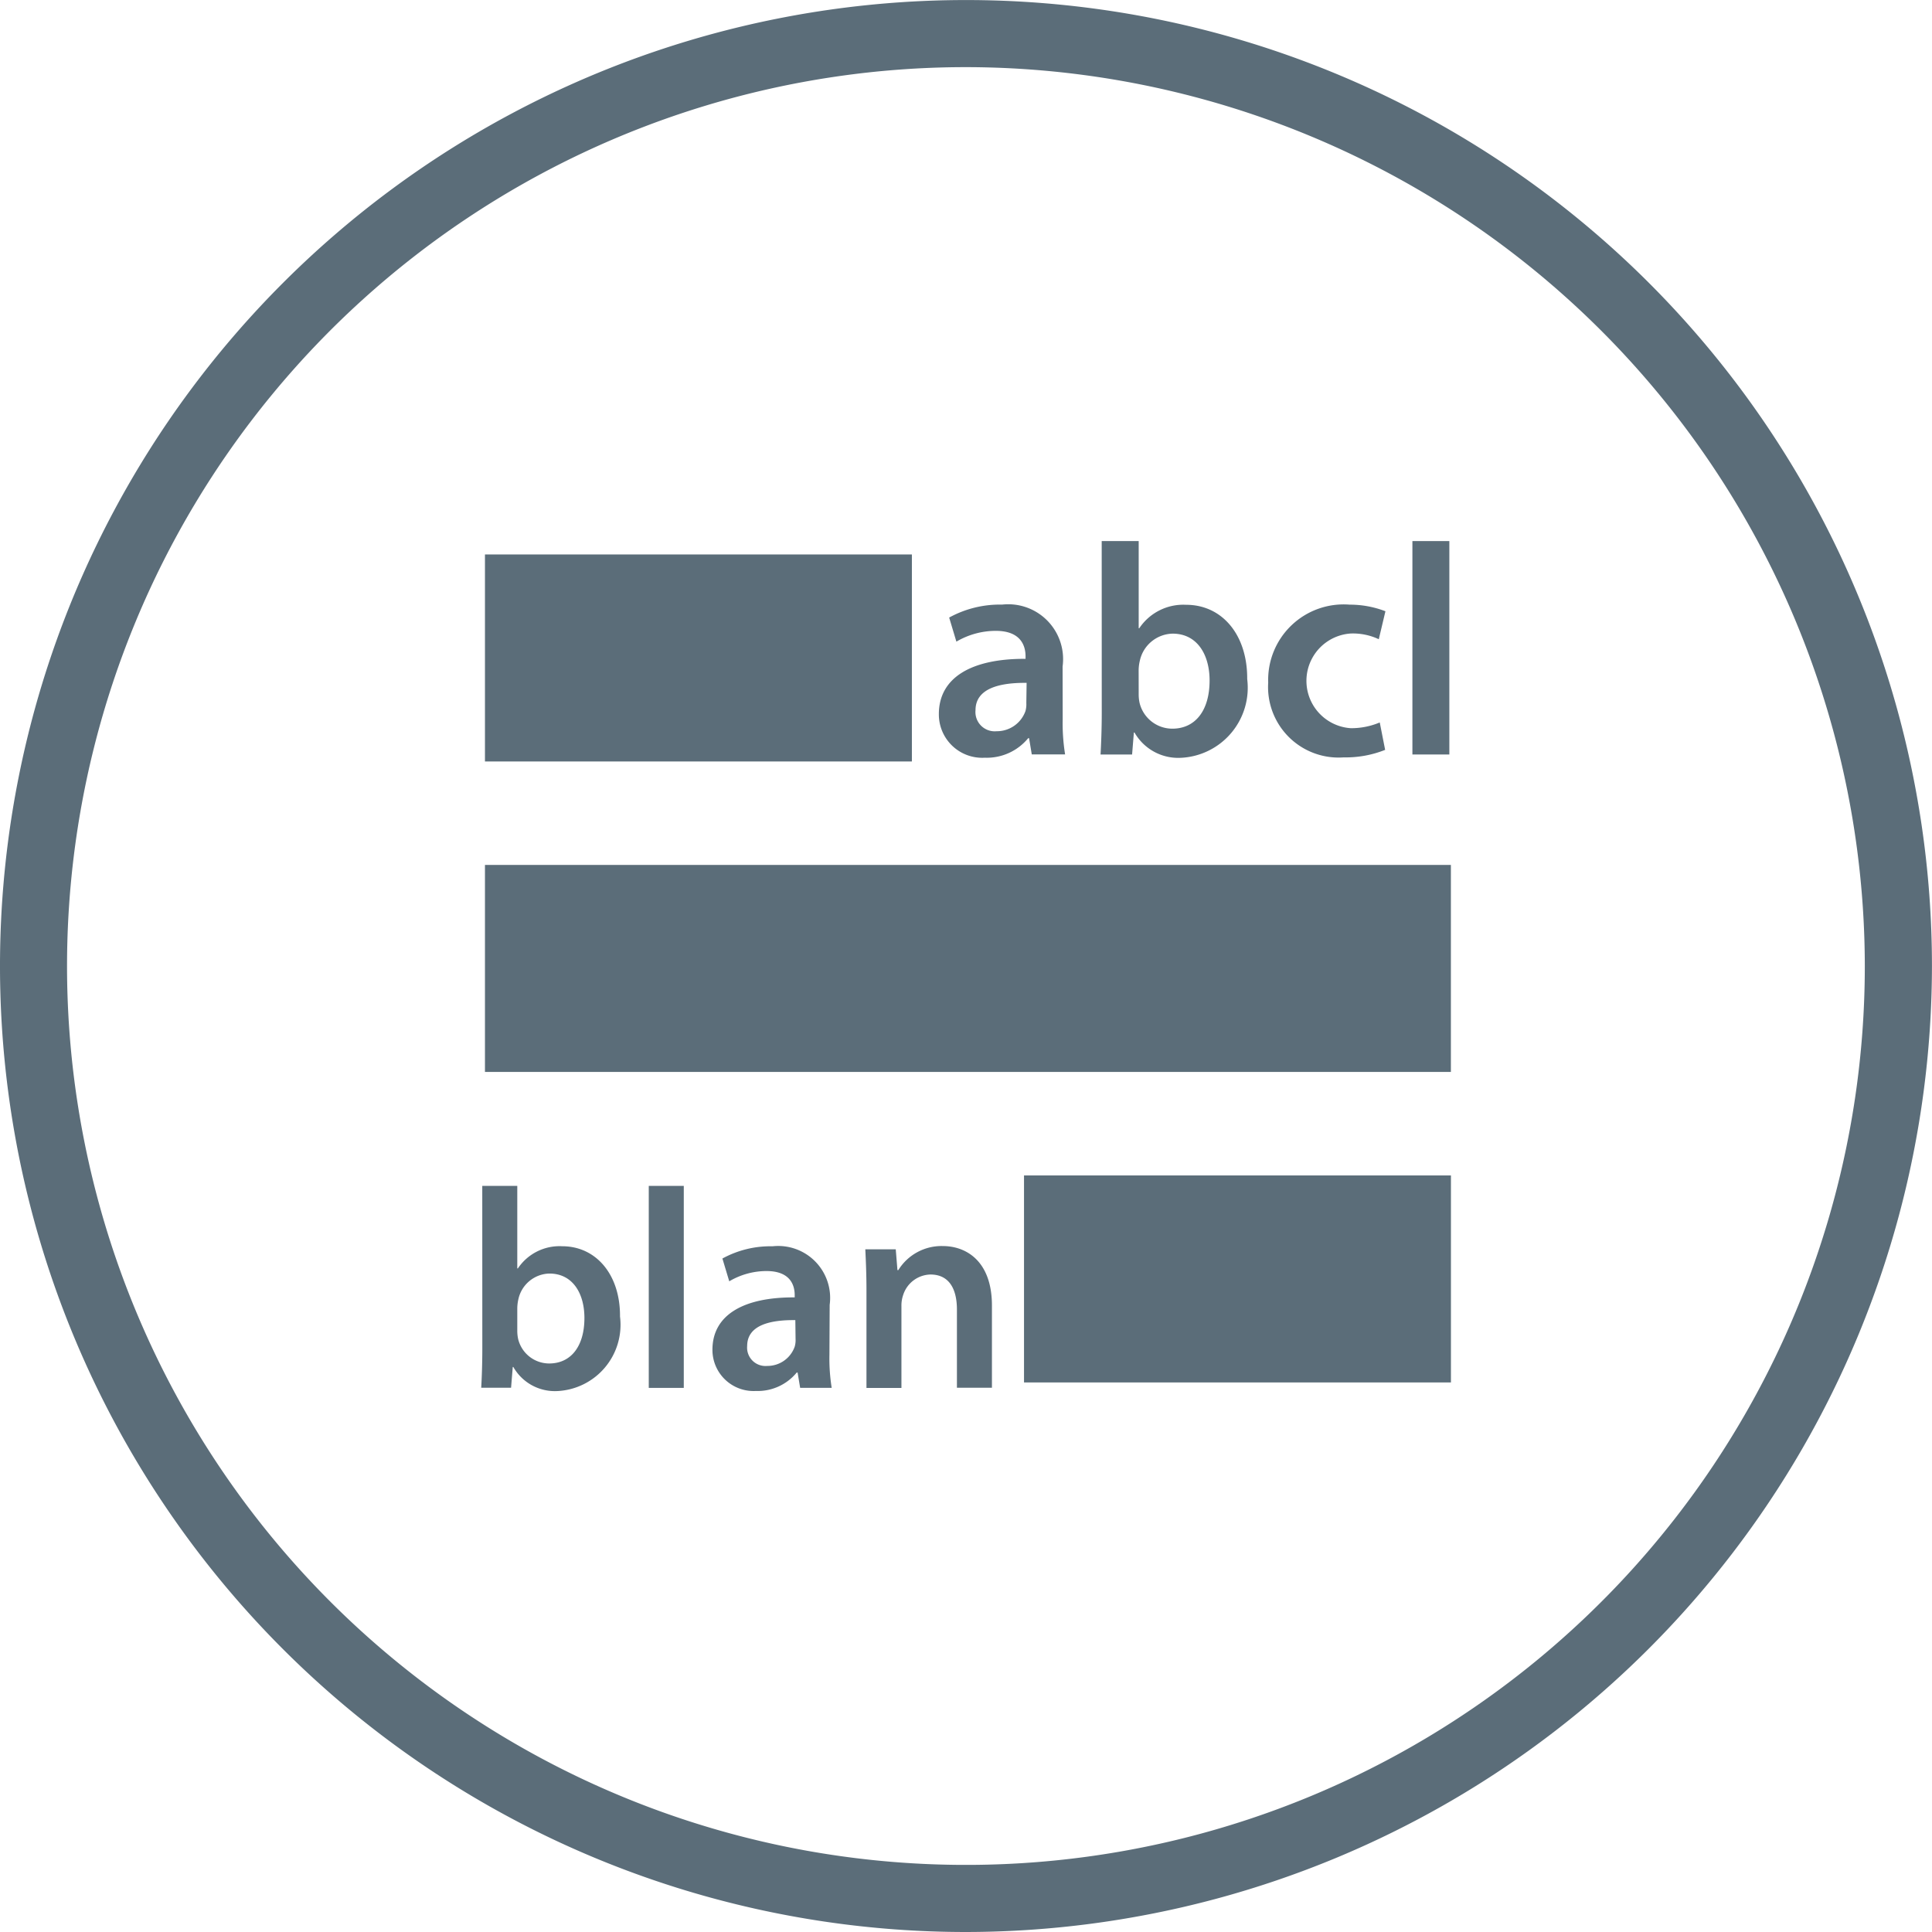 <svg xmlns="http://www.w3.org/2000/svg" width="40.113" height="40.113"><g data-name="Group 3457"><g fill="#5b6d79" data-name="Group 3456"><g data-name="Group 3454"><path d="M10.013 24.622h.727v1.714h.012a1.041 1.041 0 0 1 .921-.461c.7 0 1.206.585 1.2 1.459a1.378 1.378 0 0 1-1.305 1.548.991.991 0 0 1-.91-.5h-.012l-.035.431h-.62c.012-.195.023-.513.023-.809Zm.727 3.007a.792.792 0 0 0 .018.172.664.664 0 0 0 .644.508c.455 0 .732-.36.732-.945 0-.508-.242-.922-.727-.922a.676.676 0 0 0-.644.532.9.9 0 0 0-.023.189Z" data-name="Path 3129"/><path d="M13.47 24.622h.727v4.194h-.727Z" data-name="Path 3130"/><path d="M17.221 28.124a3.877 3.877 0 0 0 .047.691h-.655l-.053-.318h-.018a1.049 1.049 0 0 1-.85.383.854.854 0 0 1-.9-.856c0-.721.644-1.094 1.708-1.087v-.047c0-.189-.077-.5-.585-.5a1.521 1.521 0 0 0-.774.213l-.142-.473a2.074 2.074 0 0 1 1.04-.254 1.078 1.078 0 0 1 1.187 1.217Zm-.708-.715c-.514-.006-1 .1-1 .538a.381.381 0 0 0 .414.413.6.6 0 0 0 .573-.4.489.489 0 0 0 .018-.159Z" data-name="Path 3131"/><path d="M17.99 26.796c0-.331-.012-.608-.024-.857h.632l.035.432h.018a1.055 1.055 0 0 1 .922-.5c.5 0 1.022.325 1.022 1.235v1.707h-.727v-1.625c0-.413-.153-.726-.549-.726a.61.61 0 0 0-.567.425.666.666 0 0 0-.036.23v1.7h-.726Z" data-name="Path 3132"/></g><g data-name="Group 3455"><path d="M22.064 14.933a4.071 4.071 0 0 0 .05.73h-.692l-.056-.337h-.018a1.112 1.112 0 0 1-.9.406.9.9 0 0 1-.955-.905c0-.761.68-1.154 1.8-1.148v-.051c0-.2-.081-.53-.618-.53a1.615 1.615 0 0 0-.818.224l-.15-.5a2.188 2.188 0 0 1 1.1-.269 1.139 1.139 0 0 1 1.255 1.286Zm-.749-.755c-.542-.006-1.061.106-1.061.568a.4.4 0 0 0 .437.436.63.63 0 0 0 .6-.418.527.527 0 0 0 .018-.168Z" data-name="Path 3133"/><path d="M22.874 11.234h.768v1.81h.012a1.1 1.1 0 0 1 .974-.487c.742 0 1.273.618 1.267 1.542a1.456 1.456 0 0 1-1.379 1.635 1.045 1.045 0 0 1-.961-.525h-.013l-.037.456h-.655c.012-.206.025-.542.025-.855Zm.768 3.177a.829.829 0 0 0 .018.181.7.7 0 0 0 .68.537c.48 0 .774-.38.774-1 0-.536-.256-.973-.768-.973a.713.713 0 0 0-.68.561.9.9 0 0 0-.025.2Z" data-name="Path 3134"/><path d="M28.759 15.569a2.21 2.21 0 0 1-.862.156 1.464 1.464 0 0 1-1.566-1.554 1.567 1.567 0 0 1 1.691-1.617 2.062 2.062 0 0 1 .743.137l-.138.581a1.261 1.261 0 0 0-.58-.119.985.985 0 0 0 0 1.966 1.528 1.528 0 0 0 .6-.119Z" data-name="Path 3135"/><path d="M29.325 11.234h.767v4.431h-.767Z" data-name="Path 3136"/></g><path d="M10.069 17.958h20.055v4.298H10.069z" data-name="Rectangle 1124"/><path d="M21.261 24.405h8.864v4.298h-8.864z" data-name="Rectangle 1125"/><path d="M10.069 11.512h8.864v4.298h-8.864z" data-name="Rectangle 1126"/></g></g><path fill="#5b6d79" d="M20.056 40.113a20.056 20.056 0 1 1 20.056-20.056 20.079 20.079 0 0 1-20.056 20.056Zm0-38.719a18.663 18.663 0 1 0 18.662 18.662A18.683 18.683 0 0 0 20.056 1.394Z" data-name="Path 3137"/></svg>